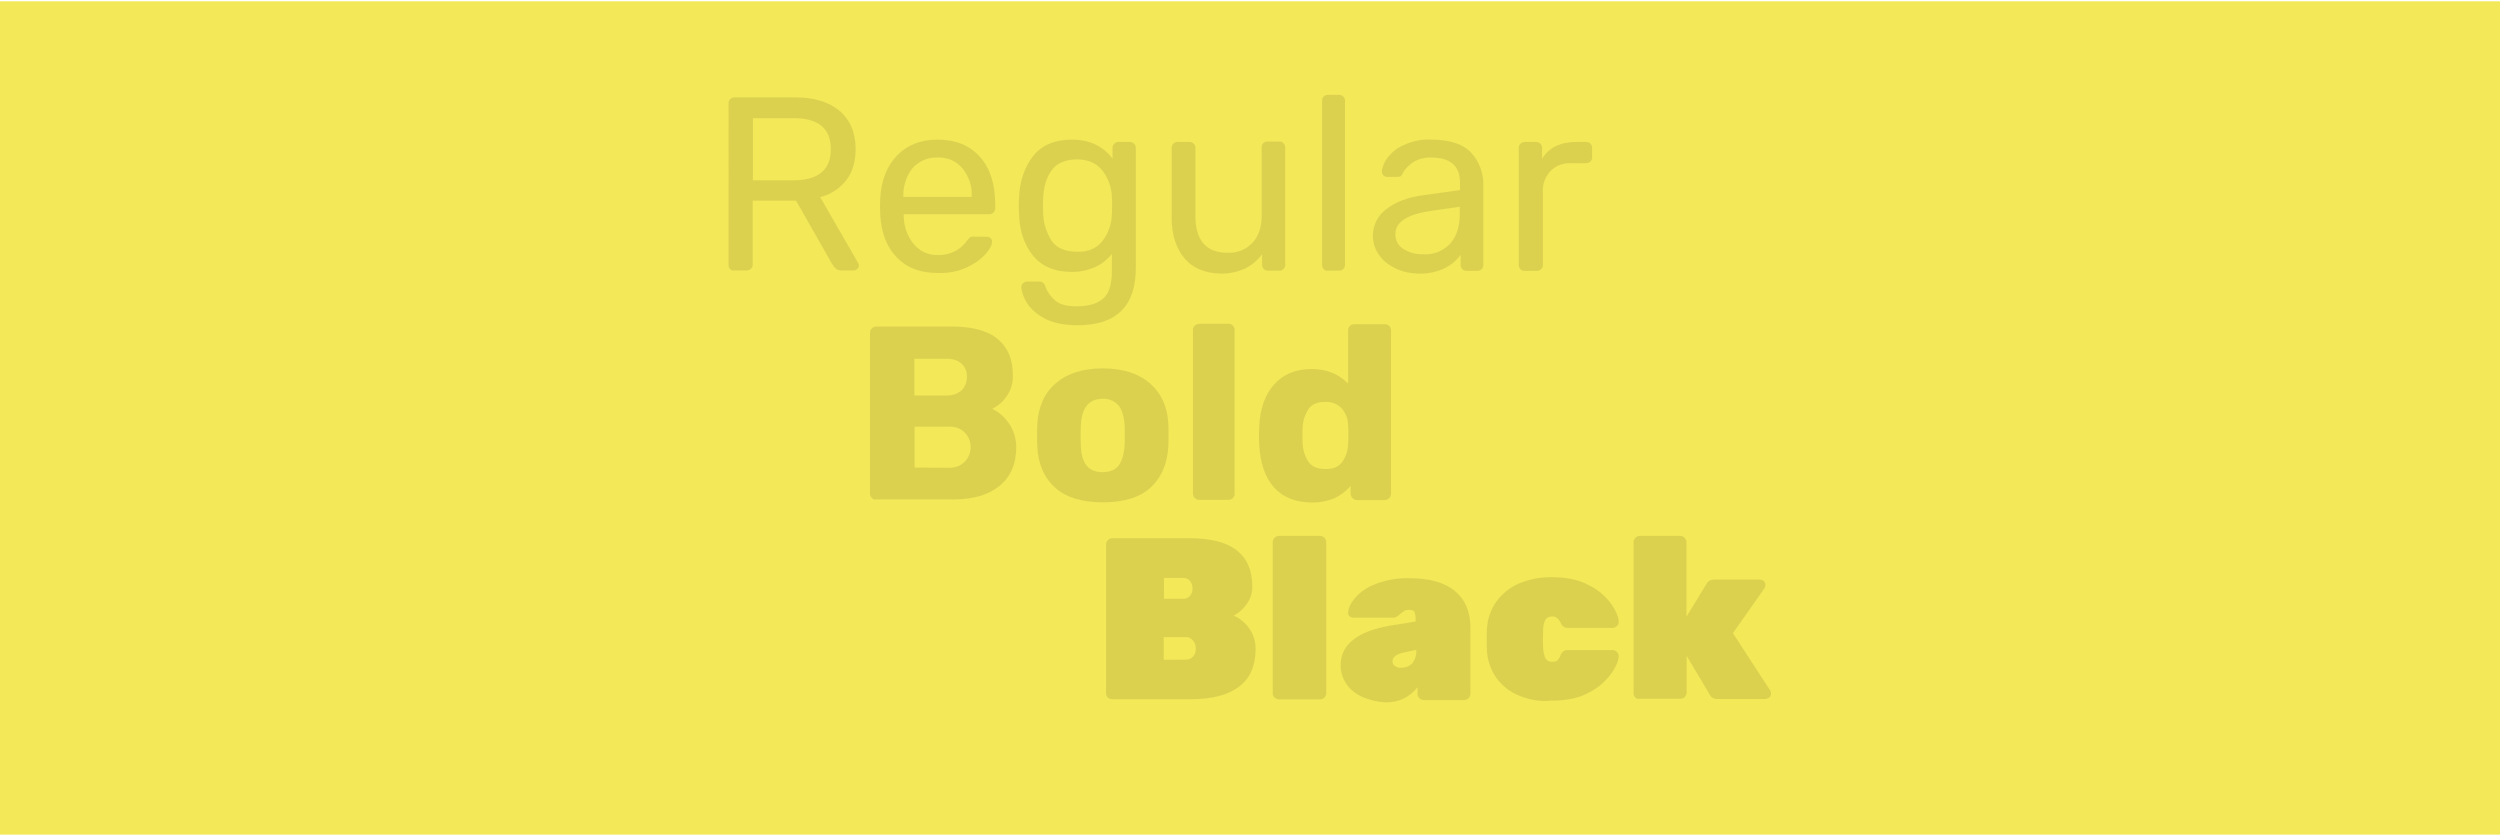 <?xml version="1.0" encoding="utf-8"?>
<svg xmlns="http://www.w3.org/2000/svg" xmlns:xlink="http://www.w3.org/1999/xlink" version="1.1" id="Ebene_1" x="0px" y="0px" viewBox="0 0 1200 400" style="enable-background:new 0 0 1200 400;" xml:space="preserve" width="320" height="107">
<style type="text/css">
	.st0{fill:#F3E858;}
	.st1{opacity:0.1;}
</style>
<rect id="Rechteck_33947" class="st0" width="1200" height="400"/>
<g>
	<g id="Regular" class="st1">
		<g id="Gruppe_2697">
			<path id="Pfad_20802" d="M350.5,128.6c-0.5-0.5-0.8-1.2-0.8-2V49c0-0.8,0.2-1.5,0.8-2.1c0.5-0.5,1.2-0.8,2-0.8h29     c9.1,0,16.2,2.1,21.4,6.4c5.1,4.3,7.8,10.5,7.8,18.5c0,6-1.5,11-4.5,14.9c-3.1,4-7.6,6.9-12.5,8.1l18.2,31.6     c0.3,0.4,0.4,0.9,0.4,1.2c0,0.6-0.3,1.2-0.8,1.6c-0.5,0.5-1.1,0.8-1.7,0.8H404c-1,0-2-0.2-2.8-0.9s-1.4-1.5-1.9-2.4l-17.2-30.2     h-20.8v30.7c0,0.8-0.2,1.5-0.9,2c-0.5,0.5-1.2,0.8-2,0.8h-6C351.8,129.4,351,129.2,350.5,128.6z M381,85.9     c11.7,0,17.8-5,17.8-14.9s-5.9-14.9-17.8-14.9h-19.6v29.8L381,85.9z"/>
			<path id="Pfad_20803" d="M430.5,123c-4.9-5-7.5-11.9-8-20.6l-0.1-4l0.1-3.9c0.5-8.6,3.2-15.4,8.1-20.5s11.4-7.6,19.4-7.6     c8.8,0,15.6,2.8,20.5,8.4s7.2,13.1,7.2,22.6v2c0,1.5-1.1,2.6-2.5,2.8c-0.1,0-0.1,0-0.2,0h-41.2v1.1c0.1,4.8,1.7,9.4,4.7,13.1     c2.8,3.5,7,5.5,11.5,5.4c3.1,0.1,6.2-0.6,9-2.2c2-1.1,3.8-2.8,5.1-4.6c0.4-0.6,1-1.2,1.6-1.8c0.6-0.2,1.2-0.4,2-0.2h5.9     c0.6,0,1.2,0.2,1.8,0.6c0.5,0.4,0.8,1,0.8,1.6c0,1.8-1.1,3.9-3.2,6.2c-2.6,2.8-5.8,4.9-9.1,6.4c-4.2,1.9-8.9,2.8-13.5,2.6     C441.9,130.5,435.4,128,430.5,123z M466.4,93.9v-0.4c0.3-4.9-1.4-9.6-4.5-13.4c-3-3.5-7.4-5.4-12-5.1c-4.5-0.2-8.9,1.8-11.9,5.1     c-3,3.8-4.5,8.5-4.4,13.4v0.4H466.4z"/>
			<path id="Pfad_20804" d="M501.5,152.3c-3.4-1.8-6.4-4.2-8.5-7.4c-1.5-2.2-2.4-4.9-2.8-7.5c-0.1-0.8,0.3-1.5,0.8-2s1.2-0.9,2-0.9     h5.8c0.6,0,1.2,0.1,1.8,0.5c0.6,0.5,1,1.2,1.2,2c1,2.6,2.6,4.9,4.7,6.6c2.1,1.9,5.6,2.8,10.1,2.8c5.9,0,10.1-1.2,13-3.8     c2.8-2.5,4.1-6.9,4.1-13.2v-8.1c-2.1,2.6-4.8,4.8-7.9,6.2c-3.5,1.6-7.4,2.4-11.2,2.4c-8.4,0-14.6-2.6-18.9-8s-6.4-12.1-6.6-20.4     l-0.1-3.4l0.1-3.2c0.2-8.1,2.5-15,6.6-20.4c4.2-5.4,10.5-8.1,18.8-8.1c8.4,0,14.9,3,19.5,9.1v-5.1c0-0.8,0.2-1.5,0.8-2     c0.5-0.5,1.2-0.9,2-0.9h5.5c1.6,0,2.9,1.2,2.9,2.9l0,0V128c0,18.2-9.2,27.5-27.9,27.5C510.8,155.5,505.5,154.4,501.5,152.3z      M529.2,115c2.8-3.6,4.4-8.1,4.5-12.8c0.1-0.8,0.1-2.1,0.1-4.1s0-3.4-0.1-4c-0.1-4.6-1.6-9-4.5-12.8c-2.8-3.6-6.9-5.4-12.2-5.4     c-5.6,0-9.7,1.8-12.2,5.2s-3.9,8.1-4.1,13.8l-0.1,3.1l0.1,3.2c0,4.9,1.5,9.6,4.1,13.8c2.5,3.5,6.6,5.2,12.2,5.2     C522.4,120.4,526.5,118.5,529.2,115L529.2,115z"/>
			<path id="Pfad_20805" d="M568.5,123.3c-4.1-4.9-6.1-11.4-6.1-19.5V70.3c0-1.5,1.1-2.6,2.5-2.8h0.1h6c1.5,0,2.6,1.1,2.8,2.5v0.1     V103c0,11.7,5.1,17.7,15.5,17.7c4.5,0.2,8.8-1.5,11.9-4.8c2.9-3.1,4.4-7.5,4.4-13V70c0-1.5,1.1-2.6,2.5-2.7h0.1h6     c0.8,0,1.4,0.2,1.9,0.8c0.5,0.5,0.8,1.2,0.8,2v56.4c0,0.8-0.2,1.4-0.8,2c-0.5,0.5-1.1,0.8-1.9,0.8h-5.6c-1.5,0-2.6-1.1-2.8-2.5     c0-0.1,0-0.1,0-0.2v-5.2c-2.1,2.9-4.9,5.2-8.1,6.9c-3.8,1.6-7.8,2.5-11.8,2.4C578.4,130.5,572.6,128.2,568.5,123.3z"/>
			<path id="Pfad_20806" d="M635.4,128.6c-0.5-0.5-0.8-1.2-0.8-2v-79c0-1.5,1.1-2.6,2.5-2.7h0.1h5.6c1.5,0,2.6,1.1,2.8,2.5v0.1v79     c0,1.5-1.1,2.6-2.5,2.8H643h-5.6C636.6,129.4,635.9,129.2,635.4,128.6z"/>
			<path id="Pfad_20807" d="M669.8,128.2c-3.1-1.5-5.9-3.6-7.9-6.5c-1.9-2.6-2.9-5.9-2.9-9.1c-0.1-5.1,2.4-9.9,6.5-12.9     c4.4-3.4,10.1-5.6,17.5-6.6l17.8-2.5v-3.5c0-8.1-4.6-12.1-13.9-12.1c-3-0.1-6,0.6-8.5,2.2c-2,1.2-3.8,3.1-5,5.1     c-0.1,0.6-0.5,1.1-0.9,1.5s-1,0.5-1.5,0.5h-5.1c-1.5,0-2.6-1.1-2.6-2.6c0.2-2.4,1.2-4.6,2.6-6.5c2.1-2.7,4.7-4.9,7.9-6.2     c4.1-1.9,8.6-2.9,13.2-2.6c8.9,0,15.2,2.1,19.1,6.2c3.9,4.2,6,9.8,5.9,15.5v38.5c0,1.5-1.1,2.6-2.5,2.8h-0.1h-5.5     c-1.5,0-2.6-1.1-2.8-2.5v-0.1v-5.1c-2,2.7-4.6,4.9-7.6,6.4c-4,1.9-8.4,2.8-12.8,2.6C676.9,130.6,673.1,129.8,669.8,128.2z      M695.8,116.6c3.2-3.4,4.9-8.2,4.9-14.6v-3.4l-13.8,2c-5.6,0.8-9.9,2.1-12.8,4c-2.9,1.9-4.3,4.2-4.3,7.1c-0.1,3,1.4,5.8,3.9,7.2     c2.8,1.8,6,2.6,9.2,2.5C687.9,121.8,692.4,120,695.8,116.6L695.8,116.6z"/>
			<path id="Pfad_20808" d="M729.8,128.6c-0.5-0.5-0.8-1.2-0.8-2V70.4c0-0.8,0.2-1.5,0.8-2c0.5-0.5,1.2-0.9,2-0.9h5.5     c1.6,0,2.9,1.2,2.9,2.9l0,0v5.2c3.2-5.4,8.8-8.1,16.6-8.1h4.6c1.5,0,2.6,1.1,2.8,2.5v0.1V75c0,0.8-0.2,1.4-0.8,1.9     c-0.5,0.5-1.2,0.8-2,0.8h-7.1c-3.8-0.2-7.4,1.1-10.1,3.8c-2.5,2.8-3.9,6.4-3.6,10.1v35c0,0.8-0.2,1.5-0.9,2     c-0.5,0.5-1.2,0.8-2,0.8h-5.9C731,129.4,730.2,129.2,729.8,128.6z"/>
		</g>
	</g>
	<g id="Bold" class="st1">
		<g id="Gruppe_2698">
			<path id="Pfad_20809" d="M418.5,238.4c-0.6-0.5-0.9-1.2-0.9-2.1v-77.2c0-0.8,0.3-1.6,0.9-2.1c0.5-0.5,1.2-0.9,2.1-0.9h36.2     c10,0,17.4,2,22.2,6.1c4.9,4.1,7.2,9.9,7.2,17.4c0.1,3.6-1,7.1-3,10c-1.7,2.5-4.1,4.6-6.9,6c7,3.5,11.5,10.6,11.5,18.4     c0,7.9-2.6,14.1-7.9,18.5s-12.6,6.6-22.4,6.6h-37.4C419.8,239.4,419,239,418.5,238.4z M454.4,189.2c2.6,0.1,5.2-0.8,7.2-2.5     c1.7-1.8,2.6-4.1,2.5-6.5c0.1-2.4-0.8-4.6-2.5-6.2c-2-1.8-4.6-2.5-7.2-2.4h-15.5v17.6H454.4z M455.5,223.9     c2.9,0.1,5.6-0.9,7.6-2.9c1.8-1.9,2.8-4.4,2.8-6.9c0.1-2.6-0.9-5.1-2.8-7.1c-2-2-4.8-3-7.6-2.8H439v19.6L455.5,223.9L455.5,223.9     z"/>
			<path id="Pfad_20810" d="M506.5,233.5c-5.2-4.6-8.2-11.2-8.6-19.8c-0.1-1-0.1-2.8-0.1-5.4c0-2.5,0-4.4,0.1-5.4     c0.5-8.4,3.5-15,8.9-19.6c5.5-4.7,13-7.1,22.5-7.1c9.6,0,17.1,2.4,22.6,7.1c5.5,4.8,8.5,11.2,8.9,19.6c0.1,1,0.1,2.9,0.1,5.4     s0,4.4-0.1,5.4c-0.5,8.5-3.4,15-8.6,19.8c-5.2,4.7-12.9,7-22.9,7C519.4,240.5,511.8,238.2,506.5,233.5z M536.9,222.9     c1.6-2.1,2.6-5.4,2.9-9.8c0.1-0.8,0.1-2.4,0.1-4.8s0-4-0.1-4.7c-0.2-4.2-1.2-7.5-2.9-9.6c-1.9-2.2-4.8-3.4-7.6-3.2     c-6.6,0-10.1,4.2-10.5,12.9l-0.1,4.7l0.1,4.8c0.1,4.4,1.1,7.6,2.8,9.7c1.8,2.1,4.2,3.1,7.6,3.1S535.2,225,536.9,222.9     L536.9,222.9z"/>
			<path id="Pfad_20811" d="M573.5,238.4c-0.6-0.5-0.9-1.2-0.9-2.1v-78.5c0-0.8,0.2-1.6,0.9-2.1c0.5-0.5,1.2-0.9,2.1-0.9h14     c1.6-0.1,2.9,1.1,3,2.8c0,0.1,0,0.1,0,0.2v78.5c0.1,1.6-1.1,2.9-2.8,3c-0.1,0-0.1,0-0.2,0h-14C574.8,239.4,574,239,573.5,238.4z"/>
			<path id="Pfad_20812" d="M611.5,233.3c-4.4-4.9-6.6-11.8-7.1-20.6l-0.1-4.1l0.1-4.2c0.4-8.6,2.6-15.4,7.1-20.4     c4.4-5,10.5-7.5,18.1-7.5c7.2,0,13,2.4,17.5,7V158c-0.1-1.6,1.1-2.9,2.8-3c0.1,0,0.1,0,0.3,0h14.5c1.6-0.1,2.9,1.1,3,2.8     c0,0.1,0,0.1,0,0.2v78.4c0,0.8-0.3,1.5-0.9,2.1c-0.5,0.6-1.4,0.9-2.1,0.9h-13.4c-1.6,0-2.9-1.4-3-3v-3.8c-4.4,5.2-10.5,8-18.5,8     C621.9,240.5,615.9,238.2,611.5,233.3z M644.1,221.3c1.9-2.5,2.9-5.6,3-8.8c0.1-1,0.1-2.5,0.1-4.5c0-1.9,0-3.4-0.1-4.4     c0-3-1.1-5.8-3-8.1c-2-2.2-5-3.4-8-3.2c-3.8,0-6.4,1.1-8,3.4c-1.8,2.8-2.8,5.9-2.8,9.1c-0.1,0.8-0.1,2-0.1,3.6s0,2.9,0.1,3.6     c0,3.2,1,6.4,2.8,9.1c1.6,2.2,4.2,3.4,8,3.4C639.8,224.6,642.4,223.5,644.1,221.3z"/>
		</g>
	</g>
	<g id="Black" class="st1">
		<g id="Gruppe_2703">
			<path id="Pfad_20900" d="M531.8,334.2c-0.6-0.5-0.9-1.2-0.9-2.1v-71.4c0-1.6,1.4-3,3-3h36.6c10.5,0,18.1,1.9,23.1,5.8     s7.5,9.6,7.5,17.5c0,3-0.9,6-2.8,8.5c-1.6,2.2-3.6,4.1-6.1,5.4c3,1.2,5.6,3.5,7.5,6.2c2,2.9,3,6.2,3,9.7c0,8.1-2.6,14.2-8,18.2     c-5.2,4-13,6-23.2,6h-37.7C533.1,335,532.4,334.8,531.8,334.2z M567.9,286.8c1.2,0.1,2.5-0.5,3.4-1.5c0.8-1,1.1-2.2,1.1-3.5     s-0.4-2.5-1.1-3.5c-0.8-1-2.1-1.6-3.4-1.5h-9.2v10H567.9z M568.9,316c1.5,0.1,2.9-0.5,3.9-1.6c0.9-1.1,1.2-2.4,1.2-3.8     s-0.5-2.8-1.4-3.8c-0.9-1.1-2.2-1.8-3.8-1.6h-10.2v10.9L568.9,316z"/>
			<path id="Pfad_20901" d="M611.8,334.2c-0.6-0.5-0.9-1.2-0.9-2.1v-72.5c0-1.6,1.4-3,3-3h19.7c1.6,0,3,1.4,3,3v72.5     c0,1.6-1.4,3-3,3h-19.7C613.1,335,612.4,334.8,611.8,334.2z"/>
			<path id="Pfad_20902" d="M653.9,333.9c-3.1-1.4-5.8-3.5-7.6-6.2c-1.8-2.6-2.8-5.8-2.8-9c0-10,8.1-16.4,24.2-19.1l11.8-1.9v-0.1     c0.1-1.5-0.1-3-0.5-4.4c-0.4-0.8-1.2-1.1-2.8-1.1c-0.8,0-1.5,0.1-2.1,0.5s-1.2,0.8-1.9,1.4c-0.5,0.5-1.1,0.9-1.8,1.4     c-0.6,0.4-1.2,0.5-1.9,0.5h-18.8c-0.6,0-1.2-0.2-1.8-0.6c-0.5-0.4-0.8-1-0.8-1.6c0-2.1,1-4.5,3.1-7.1c2.6-3,6-5.4,9.8-6.8     c5.1-2,10.6-3,16.2-2.9c9.9,0,17.2,2,22.2,6.2s7.4,10,7.4,17.6v31.7c0,1.6-1.4,3-3,3h-19.4c-1.6,0-3-1.4-3-3v-3.1     c-1.8,2.2-4,4.1-6.5,5.3c-2.9,1.4-6,2-9.1,1.9C661.1,336.3,657.4,335.4,653.9,333.9z M677.9,317.8c1.4-1.9,2.1-4.1,1.9-6.4v-0.1     l-6.5,1.4c-3.2,0.8-4.9,2.1-4.9,4.1c0,0.9,0.4,1.8,1.1,2.2c0.9,0.6,2,1,3.1,0.9C674.5,319.9,676.5,319.2,677.9,317.8L677.9,317.8     z"/>
			<path id="Pfad_20903" d="M729.2,333.3c-4.4-1.8-8.2-4.7-11-8.6c-2.8-4-4.4-8.8-4.5-13.8l-0.1-4.4l0.1-4.5     c0.1-4.9,1.6-9.6,4.5-13.8c2.8-3.9,6.6-6.9,11-8.8c4.9-2,10.1-3,15.4-3c7.2,0,13.2,1.2,18.1,3.9c4.3,2.1,8,5.2,10.8,9.1     c2.4,3.5,3.5,6.4,3.5,8.6c0,0.8-0.4,1.5-0.9,1.9c-0.6,0.5-1.4,0.9-2.1,0.9h-21.5c-1.4,0-2.8-0.9-3.2-2.2c-0.4-0.9-1-1.8-1.8-2.5     c-0.6-0.5-1.5-0.9-2.4-0.8c-1.4-0.1-2.8,0.5-3.4,1.7c-0.7,1.6-1.1,3.5-1,5.3l-0.1,4.2l0.1,3.5c0,1.9,0.4,3.6,1.1,5.4     c0.8,1.1,2,1.8,3.4,1.6c0.9,0.1,1.9-0.1,2.5-0.8c0.6-0.8,1.2-1.6,1.5-2.6c0.5-1.4,1.8-2.2,3.2-2.2H774c0.8,0,1.5,0.3,2.1,0.9     c0.5,0.5,0.9,1.2,0.9,1.9c0,2-1.1,4.9-3.4,8.2c-2.8,3.9-6.4,7.1-10.5,9.2c-4.9,2.8-11,4.1-18.5,4.1     C739.4,336.3,734.1,335.3,729.2,333.3z"/>
			<path id="Pfad_20904" d="M785,334.2c-0.6-0.5-0.9-1.2-0.9-2.1v-72.5c0-1.6,1.4-3,3-3h19.4c1.6,0,3,1.4,3,3v35.8l9.7-15.9     c0.6-1.1,1.9-1.9,3.2-1.9h22.4c1.5,0,2.6,1.1,2.6,2.6l0,0c0,0.6-0.2,1.1-0.5,1.6l-15.1,21.5l17.9,27.5c0.7,1.2,0.5,2.9-0.8,3.6     c-0.4,0.2-1,0.5-1.5,0.5h-23.2c-1.4,0-2.8-0.6-3.4-1.9l-11.2-18.8v17.6c0,1.6-1.4,3-3,3h-19.4C786.2,335,785.5,334.8,785,334.2z"/>
		</g>
	</g>
</g>
</svg>
